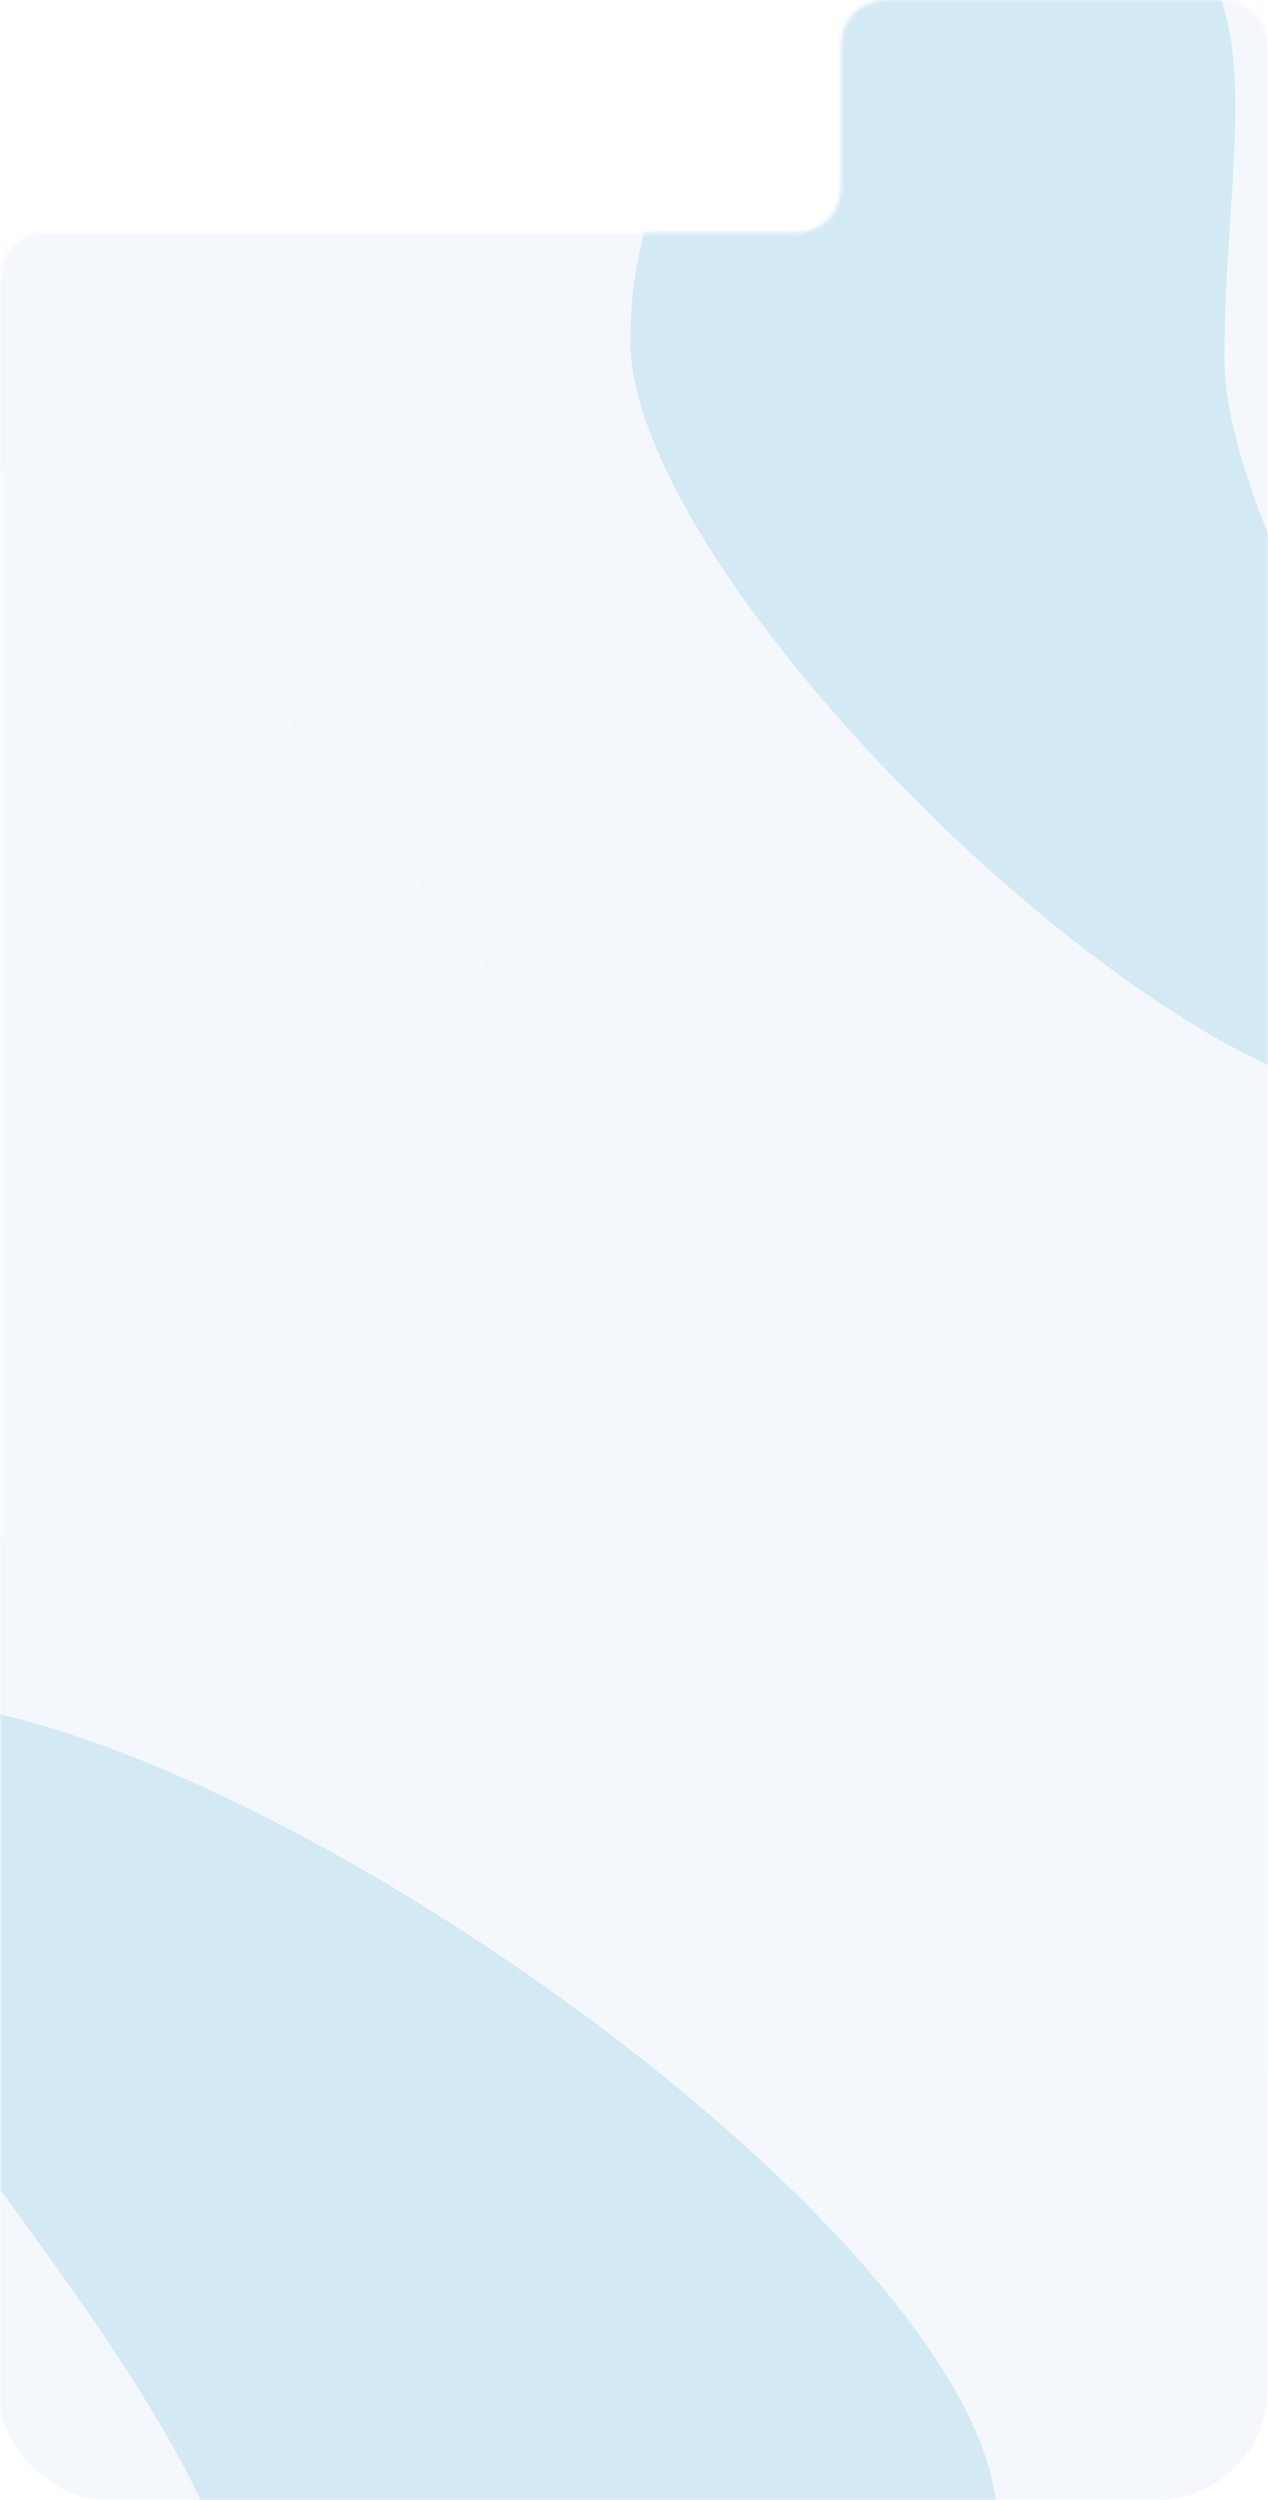 <?xml version="1.0" encoding="UTF-8"?> <svg xmlns="http://www.w3.org/2000/svg" width="340" height="670" viewBox="0 0 340 670" fill="none"> <mask id="mask0_40_138" style="mask-type:alpha" maskUnits="userSpaceOnUse" x="0" y="0" width="340" height="670"> <path d="M0 74.391V658C0 664.627 5.373 670 12 670H328C334.627 670 340 664.627 340 658V12C340 5.373 334.627 0 328 0H237.5C230.873 0 225.5 5.373 225.5 12V50.391C225.5 57.018 220.127 62.391 213.5 62.391H94.526H12C5.373 62.391 0 67.763 0 74.391Z" fill="#D9D9D9"></path> </mask> <g mask="url(#mask0_40_138)"> <g clip-path="url(#clip0_40_138)"> <rect x="-1" y="-64" width="341" height="734" rx="30" fill="#F4F8FC"></rect> <g filter="url(#filter0_f_40_138)"> <path d="M375.208 295C311.458 295 169 155.048 169 91.345C169 27.642 220.679 -24 284.428 -24C348.177 -24 328.315 32.448 328.315 96.151C328.315 159.854 438.957 295 375.208 295Z" fill="#D3EAF5"></path> </g> <g filter="url(#filter1_f_40_138)"> <path d="M-41.894 456.526C38.971 441.833 251.936 586.546 266.619 667.36C281.303 748.175 227.653 825.599 146.788 840.292C65.923 854.984 78.107 778.796 63.424 697.982C48.74 617.167 -122.758 471.219 -41.894 456.526Z" fill="#D3EAF5"></path> </g> <g filter="url(#filter2_f_40_138)"> <path d="M452.74 544.785C392.365 596.605 76.059 501.077 -6.505 404.884C-89.069 308.691 -107.056 188.703 -46.682 136.882C13.693 85.061 68.042 186.444 150.606 282.637C233.17 378.83 513.114 492.964 452.74 544.785Z" fill="#F4F8FC" fill-opacity="0.8"></path> </g> </g> </g> <defs> <filter id="filter0_f_40_138" x="-31" y="-224" width="626" height="719" filterUnits="userSpaceOnUse" color-interpolation-filters="sRGB"> <feFlood flood-opacity="0" result="BackgroundImageFix"></feFlood> <feBlend mode="normal" in="SourceGraphic" in2="BackgroundImageFix" result="shape"></feBlend> <feGaussianBlur stdDeviation="100" result="effect1_foregroundBlur_40_138"></feGaussianBlur> </filter> <filter id="filter1_f_40_138" x="-263.463" y="255.487" width="732.502" height="786.634" filterUnits="userSpaceOnUse" color-interpolation-filters="sRGB"> <feFlood flood-opacity="0" result="BackgroundImageFix"></feFlood> <feBlend mode="normal" in="SourceGraphic" in2="BackgroundImageFix" result="shape"></feBlend> <feGaussianBlur stdDeviation="100" result="effect1_foregroundBlur_40_138"></feGaussianBlur> </filter> <filter id="filter2_f_40_138" x="-282.4" y="-77.153" width="943.594" height="836.532" filterUnits="userSpaceOnUse" color-interpolation-filters="sRGB"> <feFlood flood-opacity="0" result="BackgroundImageFix"></feFlood> <feBlend mode="normal" in="SourceGraphic" in2="BackgroundImageFix" result="shape"></feBlend> <feGaussianBlur stdDeviation="100" result="effect1_foregroundBlur_40_138"></feGaussianBlur> </filter> <clipPath id="clip0_40_138"> <rect x="-1" y="-64" width="341" height="734" rx="30" fill="white"></rect> </clipPath> </defs> </svg> 